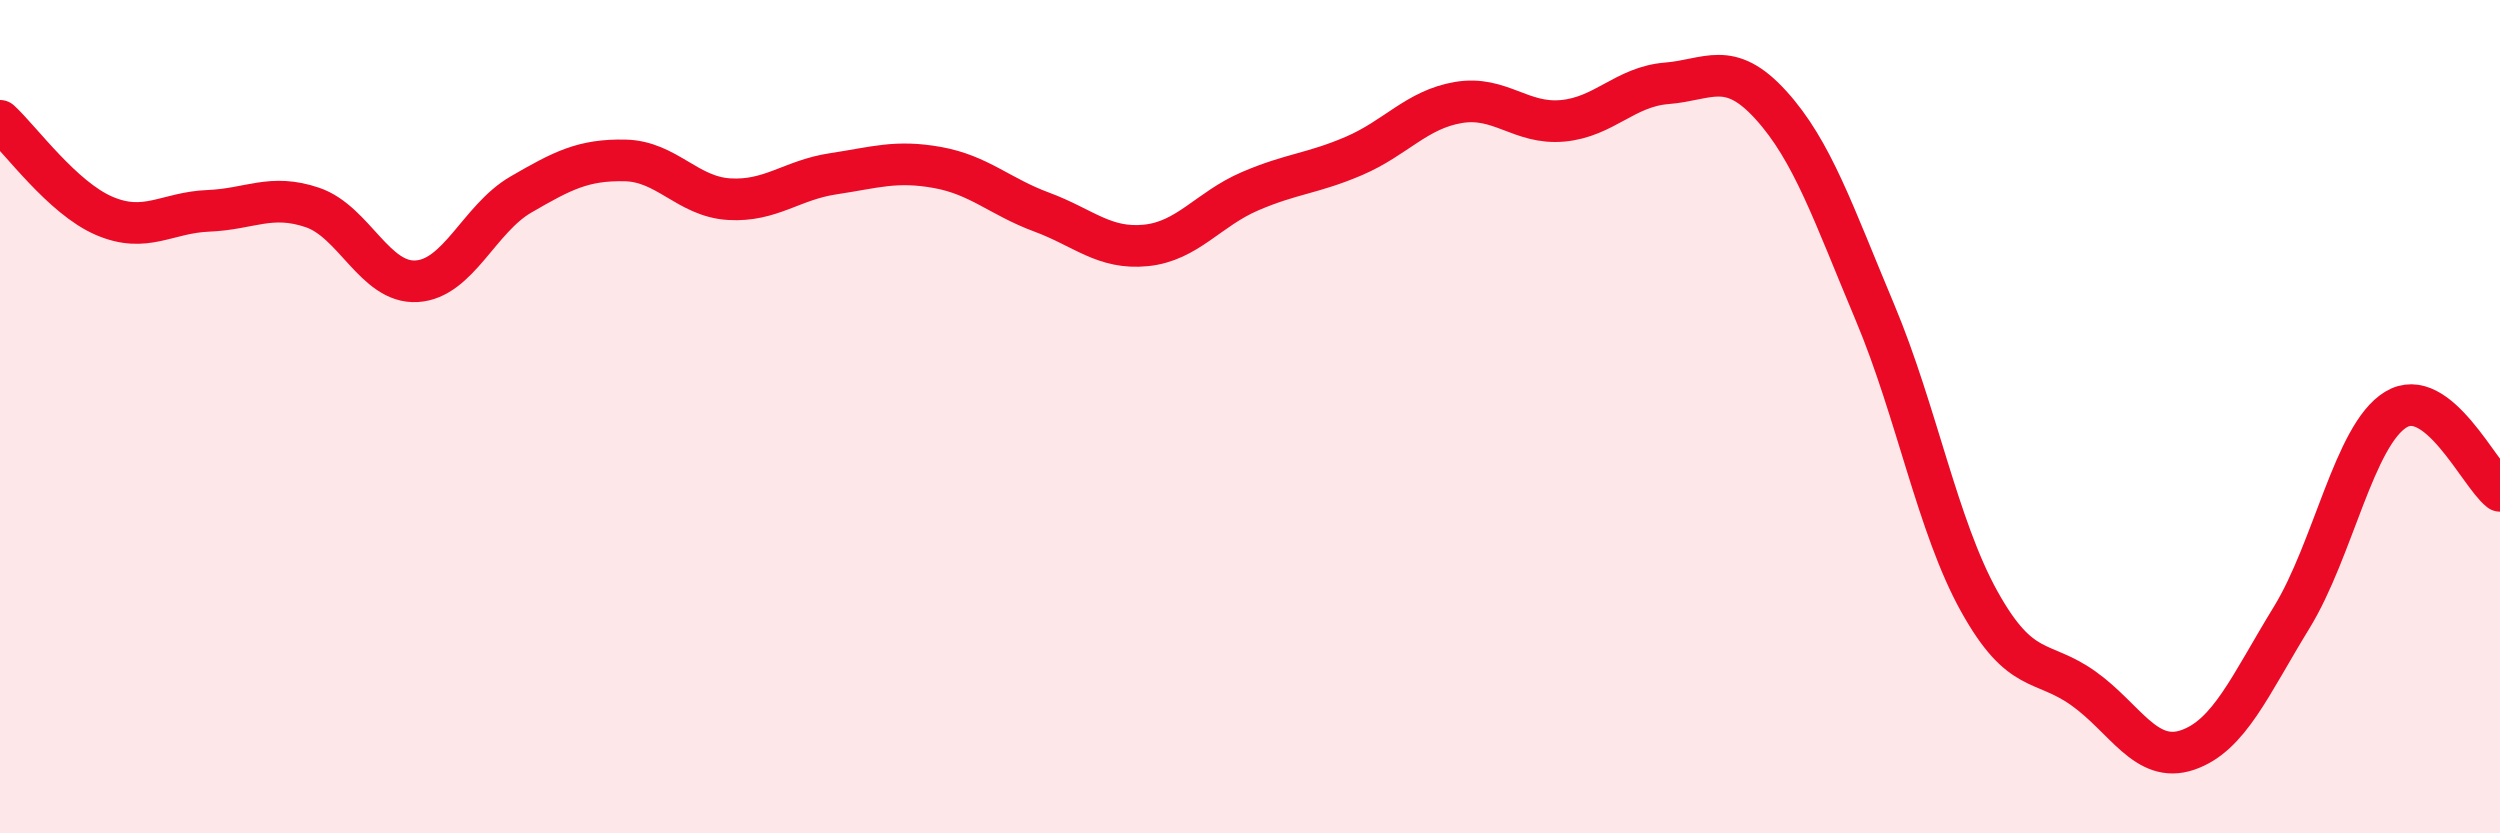 
    <svg width="60" height="20" viewBox="0 0 60 20" xmlns="http://www.w3.org/2000/svg">
      <path
        d="M 0,2.9 C 0.5,3.36 1.5,4.75 2.5,5.18 C 3.5,5.61 4,5.1 5,5.06 C 6,5.02 6.5,4.64 7.5,4.98 C 8.5,5.32 9,6.81 10,6.75 C 11,6.69 11.5,5.25 12.5,4.67 C 13.5,4.09 14,3.83 15,3.85 C 16,3.87 16.5,4.72 17.5,4.78 C 18.5,4.84 19,4.32 20,4.17 C 21,4.02 21.5,3.84 22.5,4.02 C 23.5,4.2 24,4.72 25,5.09 C 26,5.46 26.5,5.99 27.5,5.89 C 28.5,5.79 29,5.02 30,4.59 C 31,4.16 31.5,4.17 32.5,3.74 C 33.5,3.31 34,2.63 35,2.46 C 36,2.29 36.5,2.99 37.5,2.9 C 38.5,2.81 39,2.08 40,2 C 41,1.92 41.5,1.42 42.5,2.52 C 43.5,3.62 44,5.12 45,7.5 C 46,9.88 46.5,12.63 47.5,14.43 C 48.5,16.23 49,15.81 50,16.52 C 51,17.23 51.5,18.34 52.5,18 C 53.5,17.66 54,16.45 55,14.82 C 56,13.19 56.5,10.44 57.5,9.83 C 58.5,9.22 59.5,11.39 60,11.78L60 20L0 20Z"
        fill="#EB0A25"
        opacity="0.1"
        stroke-linecap="round"
        stroke-linejoin="round"
      />
      <path
        d="M 0,2.9 C 0.5,3.36 1.5,4.75 2.5,5.18 C 3.5,5.61 4,5.1 5,5.06 C 6,5.02 6.5,4.64 7.5,4.98 C 8.5,5.32 9,6.81 10,6.75 C 11,6.69 11.5,5.25 12.5,4.67 C 13.5,4.09 14,3.83 15,3.85 C 16,3.87 16.5,4.72 17.5,4.78 C 18.5,4.84 19,4.32 20,4.17 C 21,4.02 21.5,3.84 22.5,4.02 C 23.5,4.2 24,4.72 25,5.09 C 26,5.46 26.5,5.99 27.5,5.89 C 28.5,5.79 29,5.02 30,4.59 C 31,4.16 31.5,4.17 32.5,3.74 C 33.5,3.31 34,2.63 35,2.46 C 36,2.29 36.5,2.99 37.5,2.9 C 38.5,2.81 39,2.08 40,2 C 41,1.92 41.5,1.42 42.5,2.52 C 43.5,3.62 44,5.12 45,7.5 C 46,9.88 46.5,12.63 47.5,14.43 C 48.5,16.23 49,15.81 50,16.52 C 51,17.23 51.5,18.34 52.5,18 C 53.5,17.66 54,16.45 55,14.82 C 56,13.19 56.5,10.44 57.5,9.83 C 58.5,9.22 59.5,11.39 60,11.78"
        stroke="#EB0A25"
        stroke-width="1"
        fill="none"
        stroke-linecap="round"
        stroke-linejoin="round"
      />
    </svg>
  